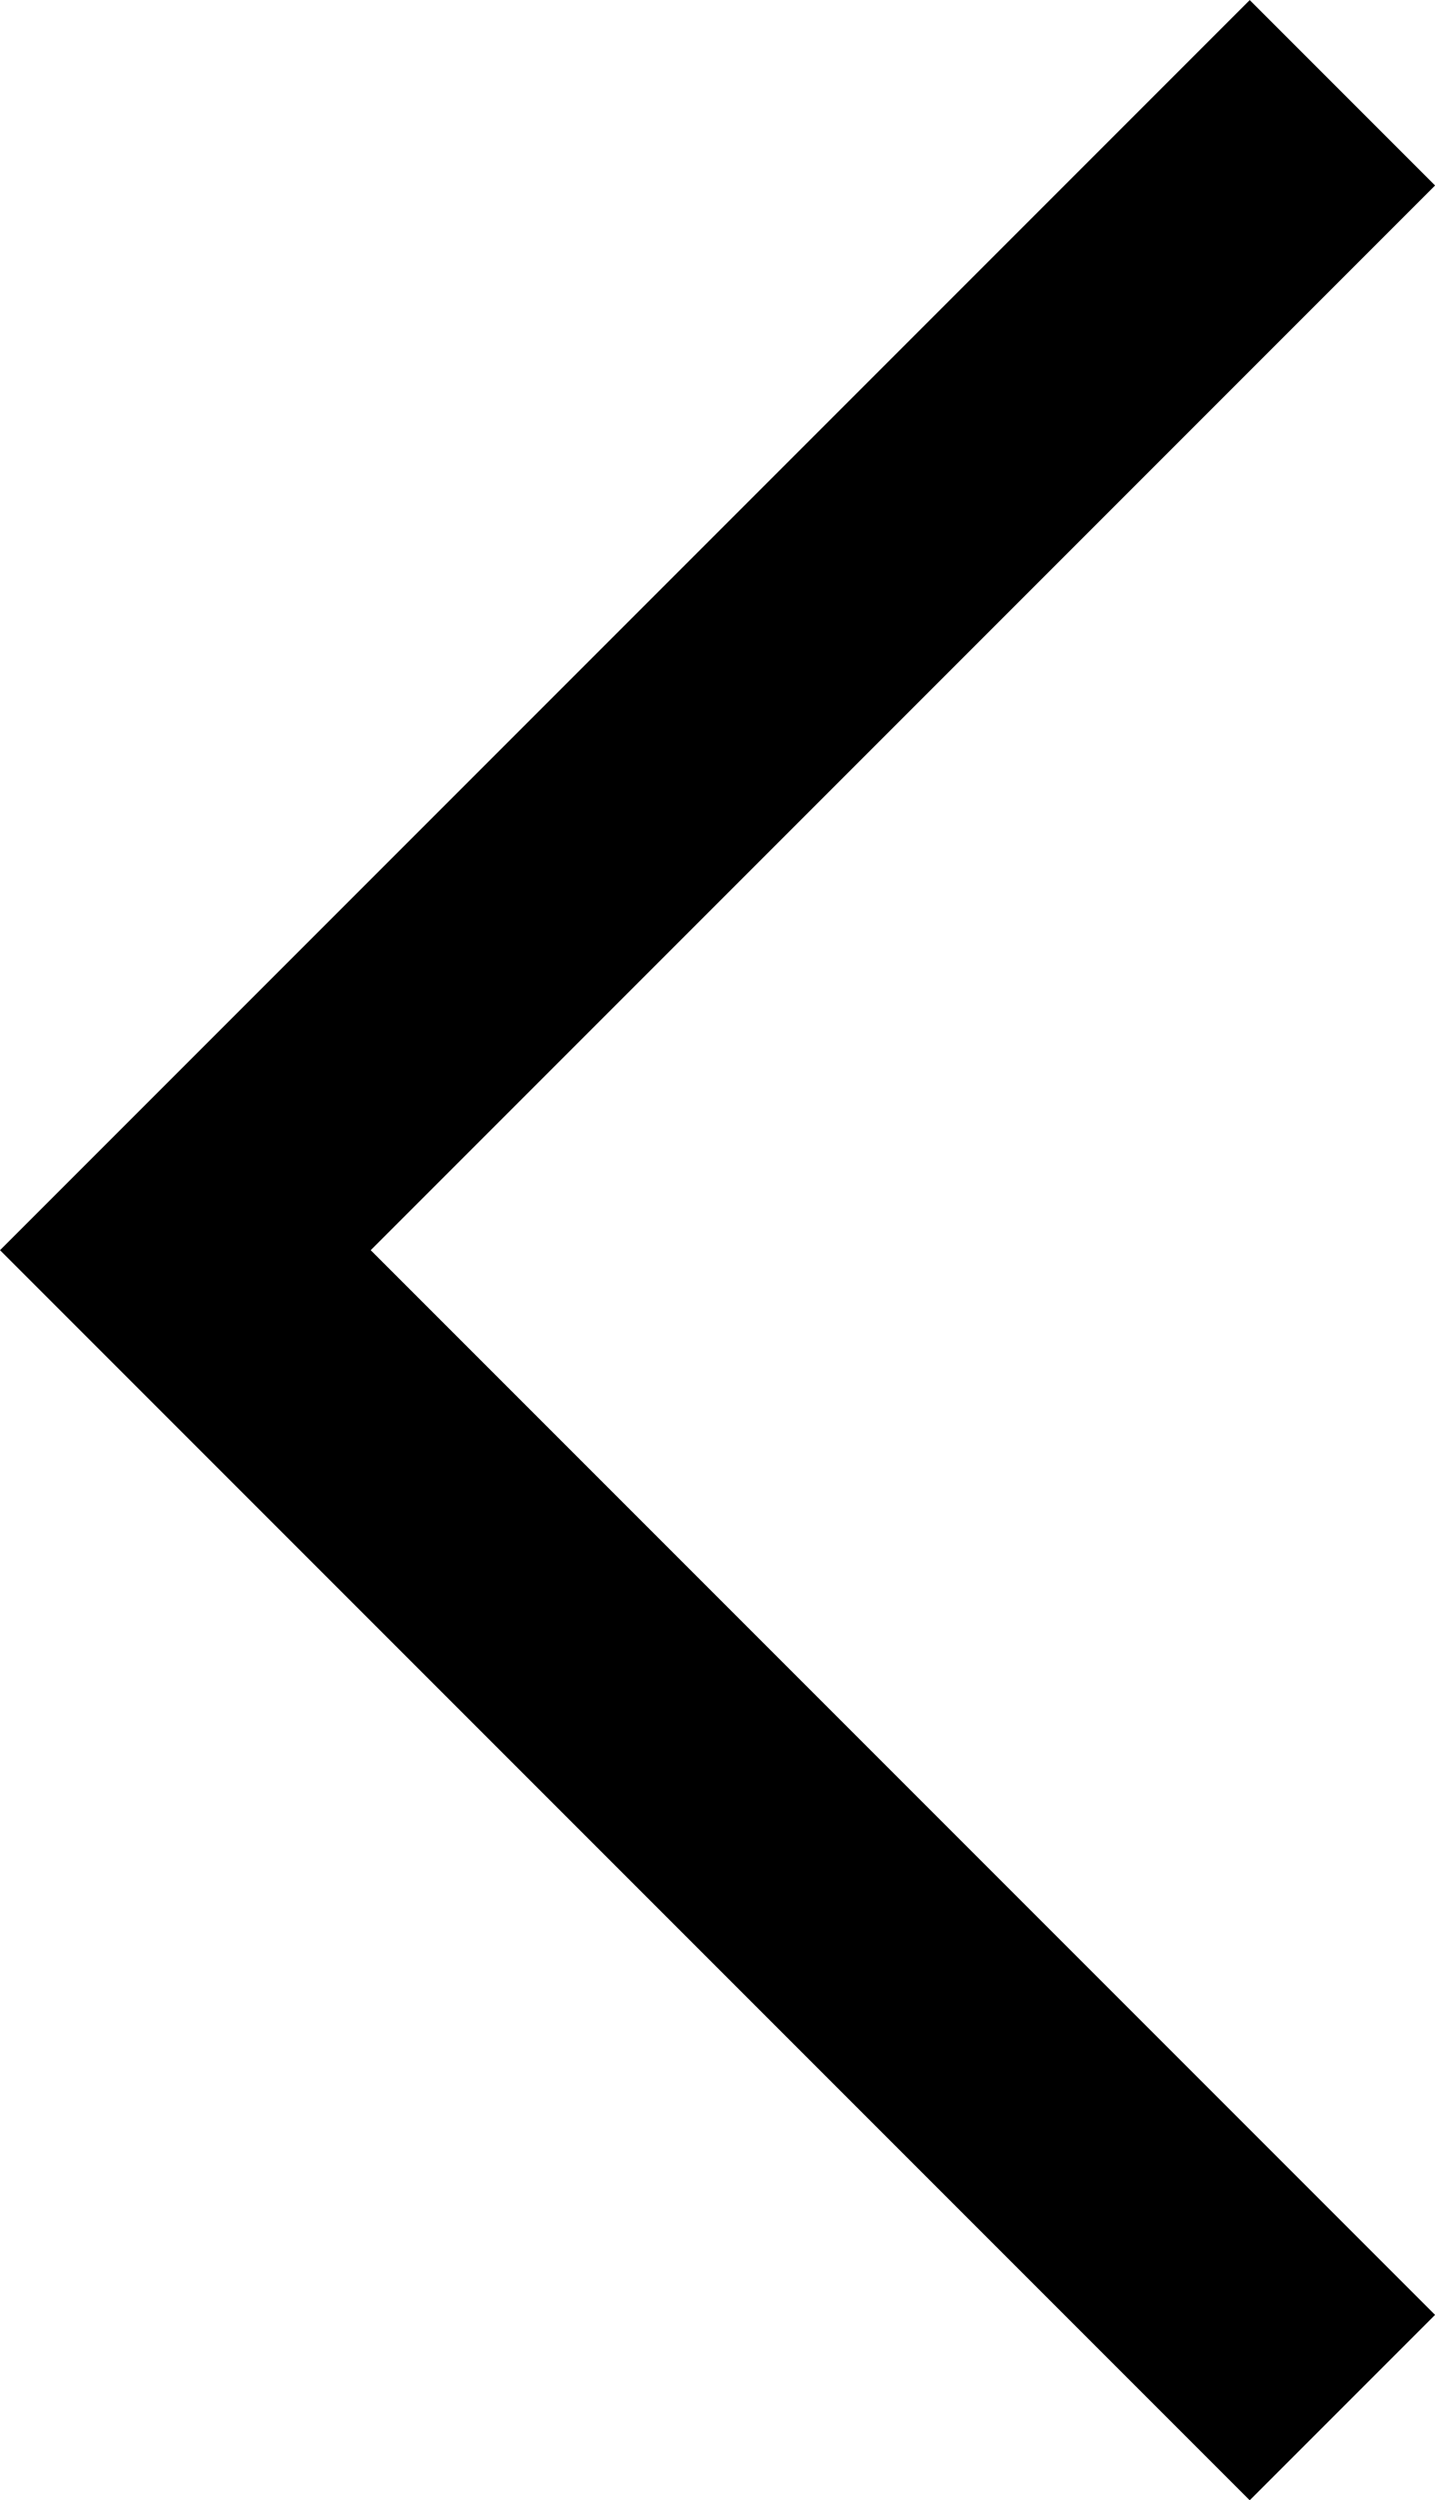 <svg xmlns="http://www.w3.org/2000/svg" width="9.855" height="17.165" viewBox="0 0 9.855 17.165">
  <path id="Path_10" data-name="Path 10" d="M1306.157,3028l-7.946,7.946,7.946,7.946" transform="translate(-1296.938 -3027.363)" fill="none" stroke="black" stroke-width="1.8"/>
</svg>
